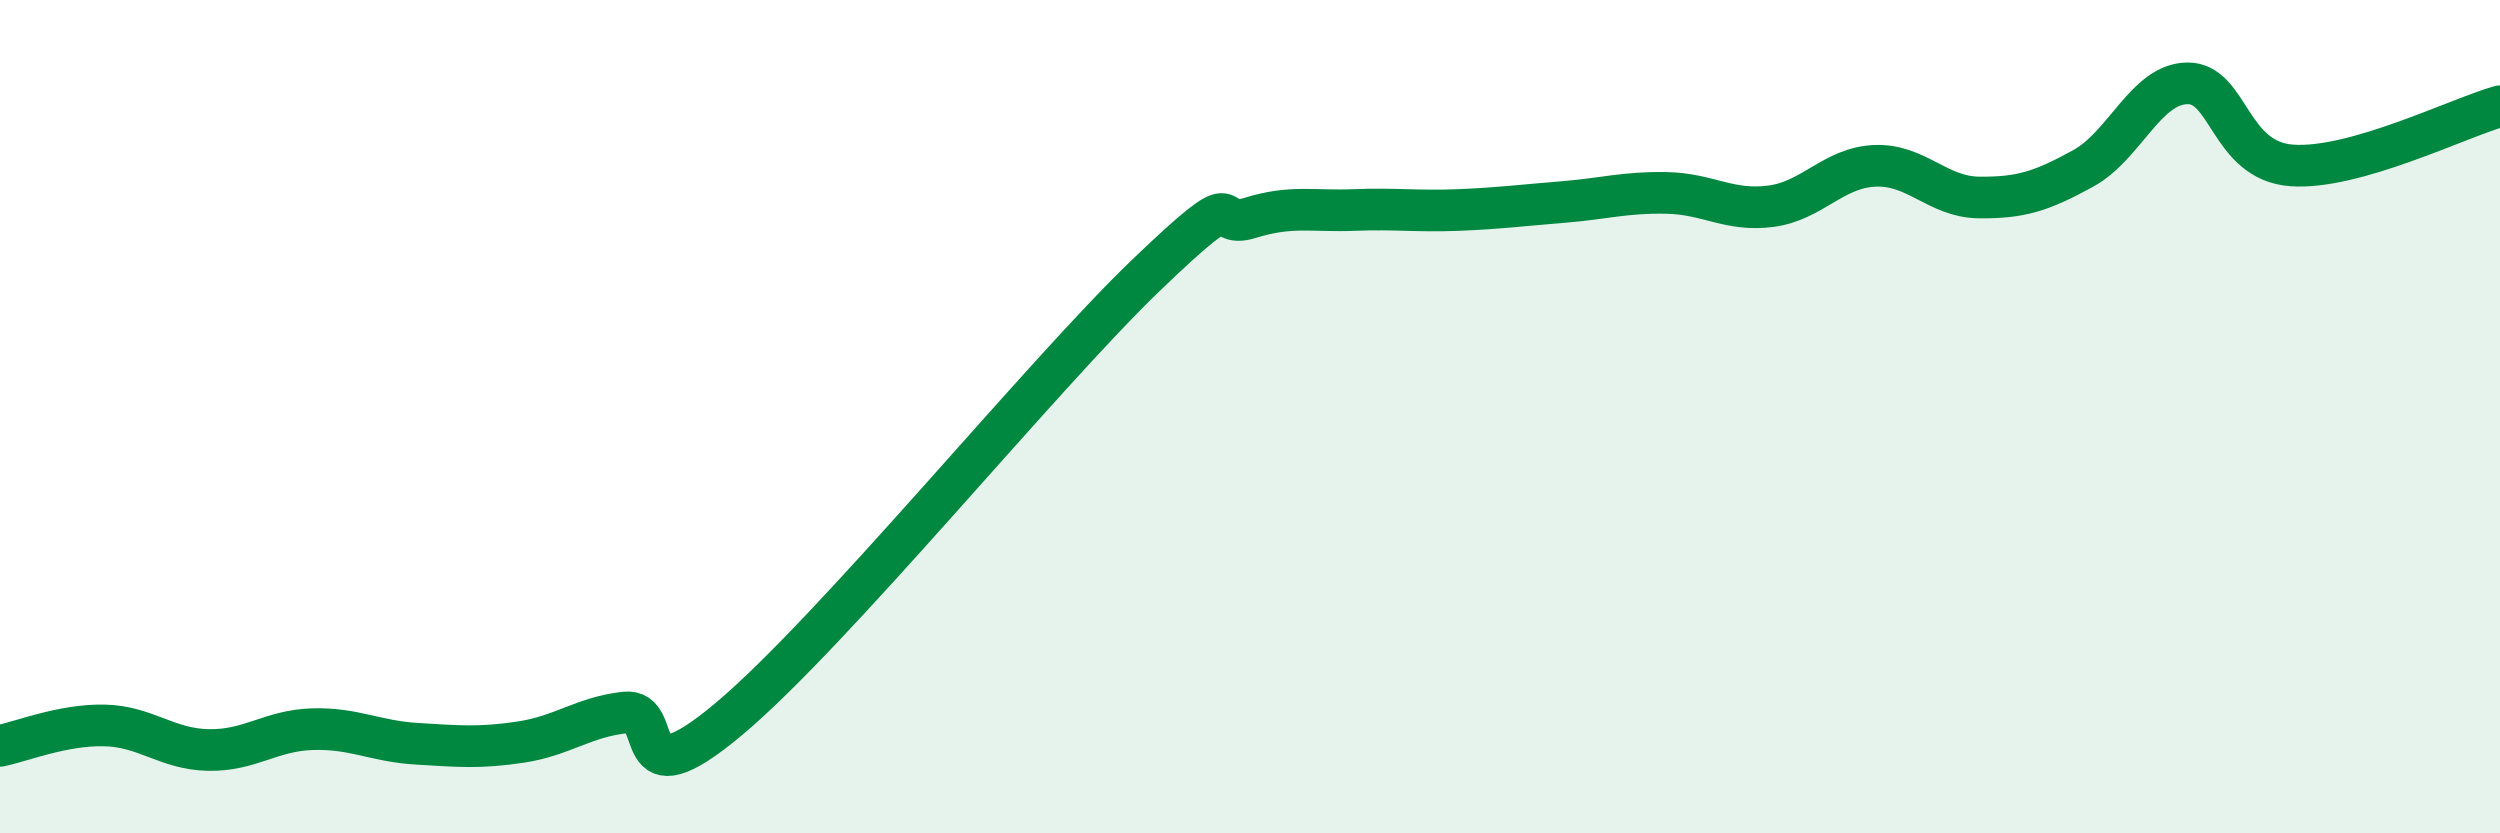 
    <svg width="60" height="20" viewBox="0 0 60 20" xmlns="http://www.w3.org/2000/svg">
      <path
        d="M 0,17.9 C 0.5,17.8 1.5,17.39 2.5,17.41 C 3.5,17.43 4,17.98 5,18 C 6,18.02 6.5,17.53 7.5,17.5 C 8.5,17.47 9,17.79 10,17.85 C 11,17.91 11.5,17.96 12.5,17.81 C 13.5,17.66 14,17.21 15,17.1 C 16,16.99 15,19.35 17.5,17.25 C 20,15.15 25,9.01 27.5,6.61 C 30,4.21 29,5.54 30,5.23 C 31,4.92 31.5,5.08 32.5,5.04 C 33.5,5 34,5.08 35,5.04 C 36,5 36.5,4.93 37.5,4.85 C 38.5,4.77 39,4.61 40,4.63 C 41,4.65 41.5,5.08 42.5,4.95 C 43.5,4.82 44,4.02 45,3.98 C 46,3.94 46.5,4.73 47.5,4.74 C 48.5,4.75 49,4.59 50,4.04 C 51,3.49 51.5,2.01 52.5,2 C 53.5,1.99 53.5,3.86 55,3.97 C 56.5,4.08 59,2.83 60,2.55L60 20L0 20Z"
        fill="#008740"
        opacity="0.1"
        stroke-linecap="round"
        stroke-linejoin="round"
      />
      <path
        d="M 0,17.9 C 0.5,17.8 1.5,17.39 2.5,17.41 C 3.5,17.43 4,17.98 5,18 C 6,18.02 6.5,17.53 7.5,17.5 C 8.5,17.47 9,17.79 10,17.85 C 11,17.91 11.5,17.96 12.5,17.81 C 13.5,17.66 14,17.21 15,17.1 C 16,16.99 15,19.35 17.5,17.25 C 20,15.15 25,9.01 27.5,6.61 C 30,4.21 29,5.54 30,5.23 C 31,4.92 31.5,5.08 32.5,5.04 C 33.5,5 34,5.08 35,5.04 C 36,5 36.5,4.93 37.5,4.85 C 38.5,4.77 39,4.61 40,4.63 C 41,4.65 41.5,5.08 42.5,4.95 C 43.5,4.82 44,4.02 45,3.98 C 46,3.94 46.5,4.73 47.5,4.74 C 48.5,4.75 49,4.59 50,4.04 C 51,3.49 51.5,2.01 52.5,2 C 53.5,1.99 53.5,3.86 55,3.97 C 56.5,4.08 59,2.83 60,2.55"
        stroke="#008740"
        stroke-width="1"
        fill="none"
        stroke-linecap="round"
        stroke-linejoin="round"
      />
    </svg>
  